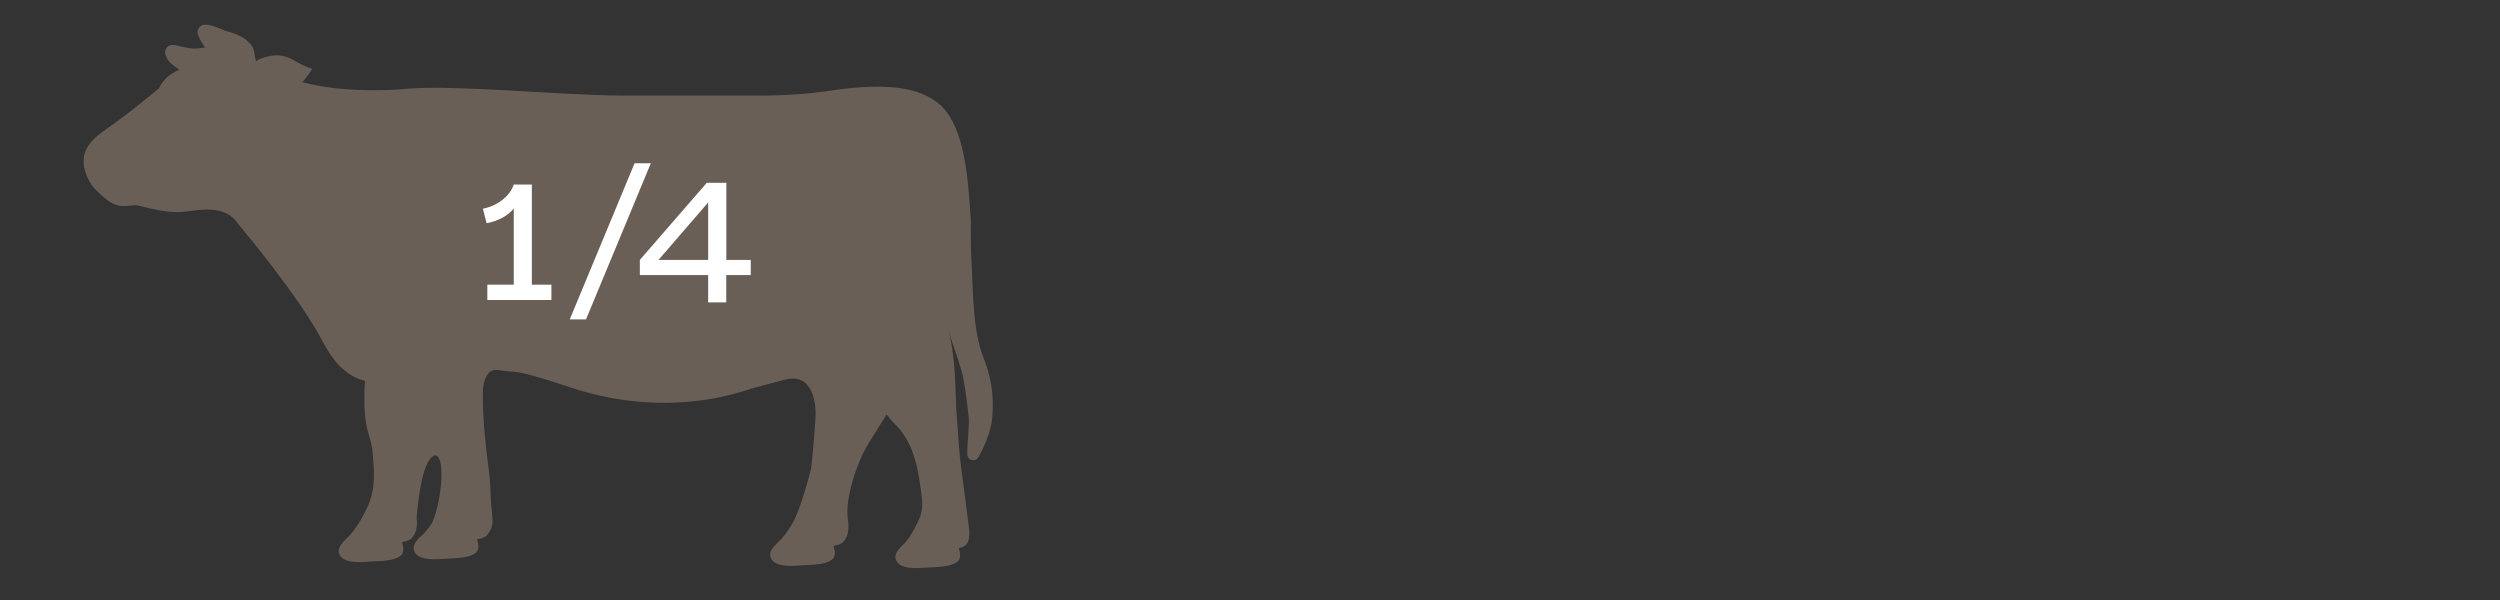 <svg viewBox="0 0 300 72" xmlns="http://www.w3.org/2000/svg" id="a"><rect x="0" y="0" width="300" height="72" fill="#333333" stroke="none"/><defs><style>.c{fill:#fff;}.d{fill:#695f56;}</style></defs><g id="b"><path d="M94.71,45.44c-.29.04-4.54,1.19-4.54,1.19-5.13,1.76-10.86,2.17-16.59,1.17-1.38-.25-2.8-.59-4.22-1.02-.58-.18-1.17-.38-1.73-.56-.75-.25-1.52-.5-2.28-.73-1.39-.42-2.9-.89-4.35-.93-.9-.02-1.89-.53-2.48.36-.51.78-.59,1.62-.58,2.53.02,3.24.33,6.12.77,9.35.15,1.12.12,2.5.22,3.61.19,2.15.4,2.65-.4,3.71-.27.36-.7.47-1.05.55-.06.01-.15.03-.23.05.17.58.34,1.3-.25,1.69-.55.37-1.27.48-1.92.54-.6.06-1.19.07-1.79.11-.46.03-.93.06-1.39.05-.78-.03-1.86-.15-2.19-.99-.26-.69.31-1.34.79-1.75.23-.19.45-.42.64-.65.25-.3.48-.62.71-.96,1.23-2.85,1.61-8.14.35-8.12-1.46.44-1.97,4.86-2.21,7.46.06.58.09,1.22-.18,1.85,0,.02-.01.04-.02.04-.07.16-.16.31-.27.46-.27.36-.7.47-1.05.55-.06.01-.15.03-.23.06.17.57.34,1.3-.25,1.69-.55.37-1.27.48-1.92.54-.6.06-1.19.07-1.79.11-.46.03-.93.06-1.39.05-.78-.03-1.86-.15-2.19-.99-.36-.94.91-1.77,1.43-2.4.82-.99,1.53-2.24,2.05-3.42.9-2.03.73-4.18.54-6.35-.06-.67-.21-1.34-.46-2.09v-.03c-.24-.76-.39-1.57-.47-2.47-.12-1.36-.06-2.71,0-4.01-1.04-.22-1.9-.78-2.48-1.27-1.33-1.12-2.09-2.52-2.83-3.87-.26-.48-.53-.97-.82-1.44-.48-.8-1.05-1.66-1.66-2.56-2.1-3.04-4.49-6.16-7.51-9.8l-.04-.06c-.62-.9-1.76-1.46-3.13-1.53h-.02c-.72-.06-1.43.03-2.19.13-.67.09-1.37.18-2.09.16-1.35-.04-2.53-.32-3.78-.63-.2-.05-.41-.1-.61-.15-.28-.07-.6-.03-.96,0-.33.04-.69.08-1.09.05-1.08-.09-1.91-.85-2.59-1.47-.1-.09-.2-.18-.3-.27-.99-.87-1.87-2.69-1.61-4.22.29-1.71,2.02-2.81,3.34-3.74,1.96-1.38,3.82-2.92,5.68-4.44.28-.68.81-1.28,1.54-1.75.29-.18.59-.34.87-.48-.04-.02-.07-.05-.11-.07-.15-.1-.3-.21-.45-.32l-.09-.07c-.28-.22-.62-.49-.83-.91-.1-.2-.4-.78-.02-1.26.37-.46.94-.32,1.31-.23.05.01.11.02.16.04.11.02.21.05.31.07.57.13,1.06.24,1.6.23.42-.01.84-.06,1.24-.14-.36-.42-.61-.91-.81-1.36-.27-.59,0-.96.13-1.09.53-.55,1.5-.21,2.81.33.1.04.22.09.26.11,1.09.31,2.43.7,3.23,1.86.19.28.25.66.32,1.09.03.19.08.5.14.7.04-.02.09-.05.14-.07.09-.05.18-.1.29-.16l.06-.03c.79-.3,1.97-.65,3.14-.25.48.16.9.4,1.31.63.33.19.65.37.98.5l.85.32-.52.74c-.21.29-.44.56-.65.82,0,0,0,.02-.01.03,1.23.33,2.57.57,3.99.73,2.67.29,5.67.32,8.43.07,1.51-.13,3.05-.13,4.38-.12,3.55.06,7.09.26,10.5.46,2.28.13,4.65.27,6.98.36h.01c1.38.07,2.82.11,4.28.11,1.1,0,2.19,0,3.29,0,2.36,0,4.79,0,7.19,0,.92,0,1.82,0,2.69,0,3.64.02,7.08.04,10.83-.49h.06c2.09-.31,4.95-.71,7.68-.54,3.35.2,5.72,1.24,7.06,3.1,2.13,2.96,2.49,8.11,2.73,11.51l.02.24c.09.93.09,1.98.08,2.99,0,.8,0,1.55.04,2.24.05.88.09,1.76.12,2.63.08,2.09.17,4.26.48,6.34.18,1.28.5,2.5.95,3.63.71,1.81,1.1,3.73,1.04,5.95-.03,1.23-.2,2.26-.53,3.15-.32.92-.91,2.24-1.18,2.61-.13.27-.38.4-.64.4-.02,0-.04,0-.06,0-.23-.02-.63-.2-.64-.72v-.16c0-.12,0-.28,0-.48.02-.93.27-3.03.15-3.92,0,0-.25-2.47-.6-4.4-.28-1.61-1.4-4.36-1.83-5.94.75,2.71.82,5.92.92,8.73,0,.16.01.32.01.48.05.81.11,1.58.17,2.34.13,1.63.2,3.27.43,4.89.32,2.28.59,4.66.89,6.87.13.98.34,2.51-.94,2.79-.06.01-.15.03-.23.06.17.57.34,1.3-.25,1.69-.55.37-1.27.48-1.92.55-.6.06-1.19.07-1.79.11-.46.03-.93.06-1.39.05-.78-.03-1.86-.15-2.19-.99-.29-.75.45-1.42,1.03-1.98.35-.44.13-.13.53-.65.48-.74.91-1.55,1.25-2.32.48-1.09.36-2.14.2-3.29-.3-2.27-.7-4.64-1.91-6.53-.43-.68-.88-1.22-1.37-1.67-.28-.24-.56-.63-.83-1,0,0,0,0-.01-.01-.63.97-1.18,1.86-1.68,2.69-.18.29-.35.58-.53.85-1.31,2.13-2.79,6.43-2.46,8.95.1.81.23,1.8-.43,2.69-.27.36-.7.46-1.05.55-.06.01-.15.03-.23.05.17.58.34,1.3-.25,1.69-.55.37-1.27.48-1.92.54-.6.06-1.19.07-1.79.11-.46.03-.93.06-1.39.05-.78-.03-1.86-.15-2.19-.99-.36-.94.91-1.77,1.43-2.4.49-.59.9-1.23,1.28-1.89.72-1.26,1.81-4.98,2.14-6.39.09-.39.67-6.95.53-6.98,0,0-.03-4.26-3.16-3.79Z" class="d"></path></g><path d="M66.17,34.16v1.84h-7.69v-1.84h3.17v-9.14c-.35.44-.82.82-1.39,1.12-.57.3-1.19.52-1.87.65l-.44-1.75c.84-.16,1.61-.5,2.29-1.02.69-.52,1.16-1.15,1.41-1.88h2.17v12.02h2.35Z" class="c"></path><path d="M68.37,38.33l7.78-18.74h1.95l-7.78,18.74h-1.95Z" class="c"></path><path d="M90.08,33.01h-2.93v3.28h-2.17v-3.28h-8.2v-1.82l8.03-9.25h2.35v9.25h2.93v1.82ZM84.98,31.19v-6.9l-5.96,6.9h5.96Z" class="c"></path></svg>